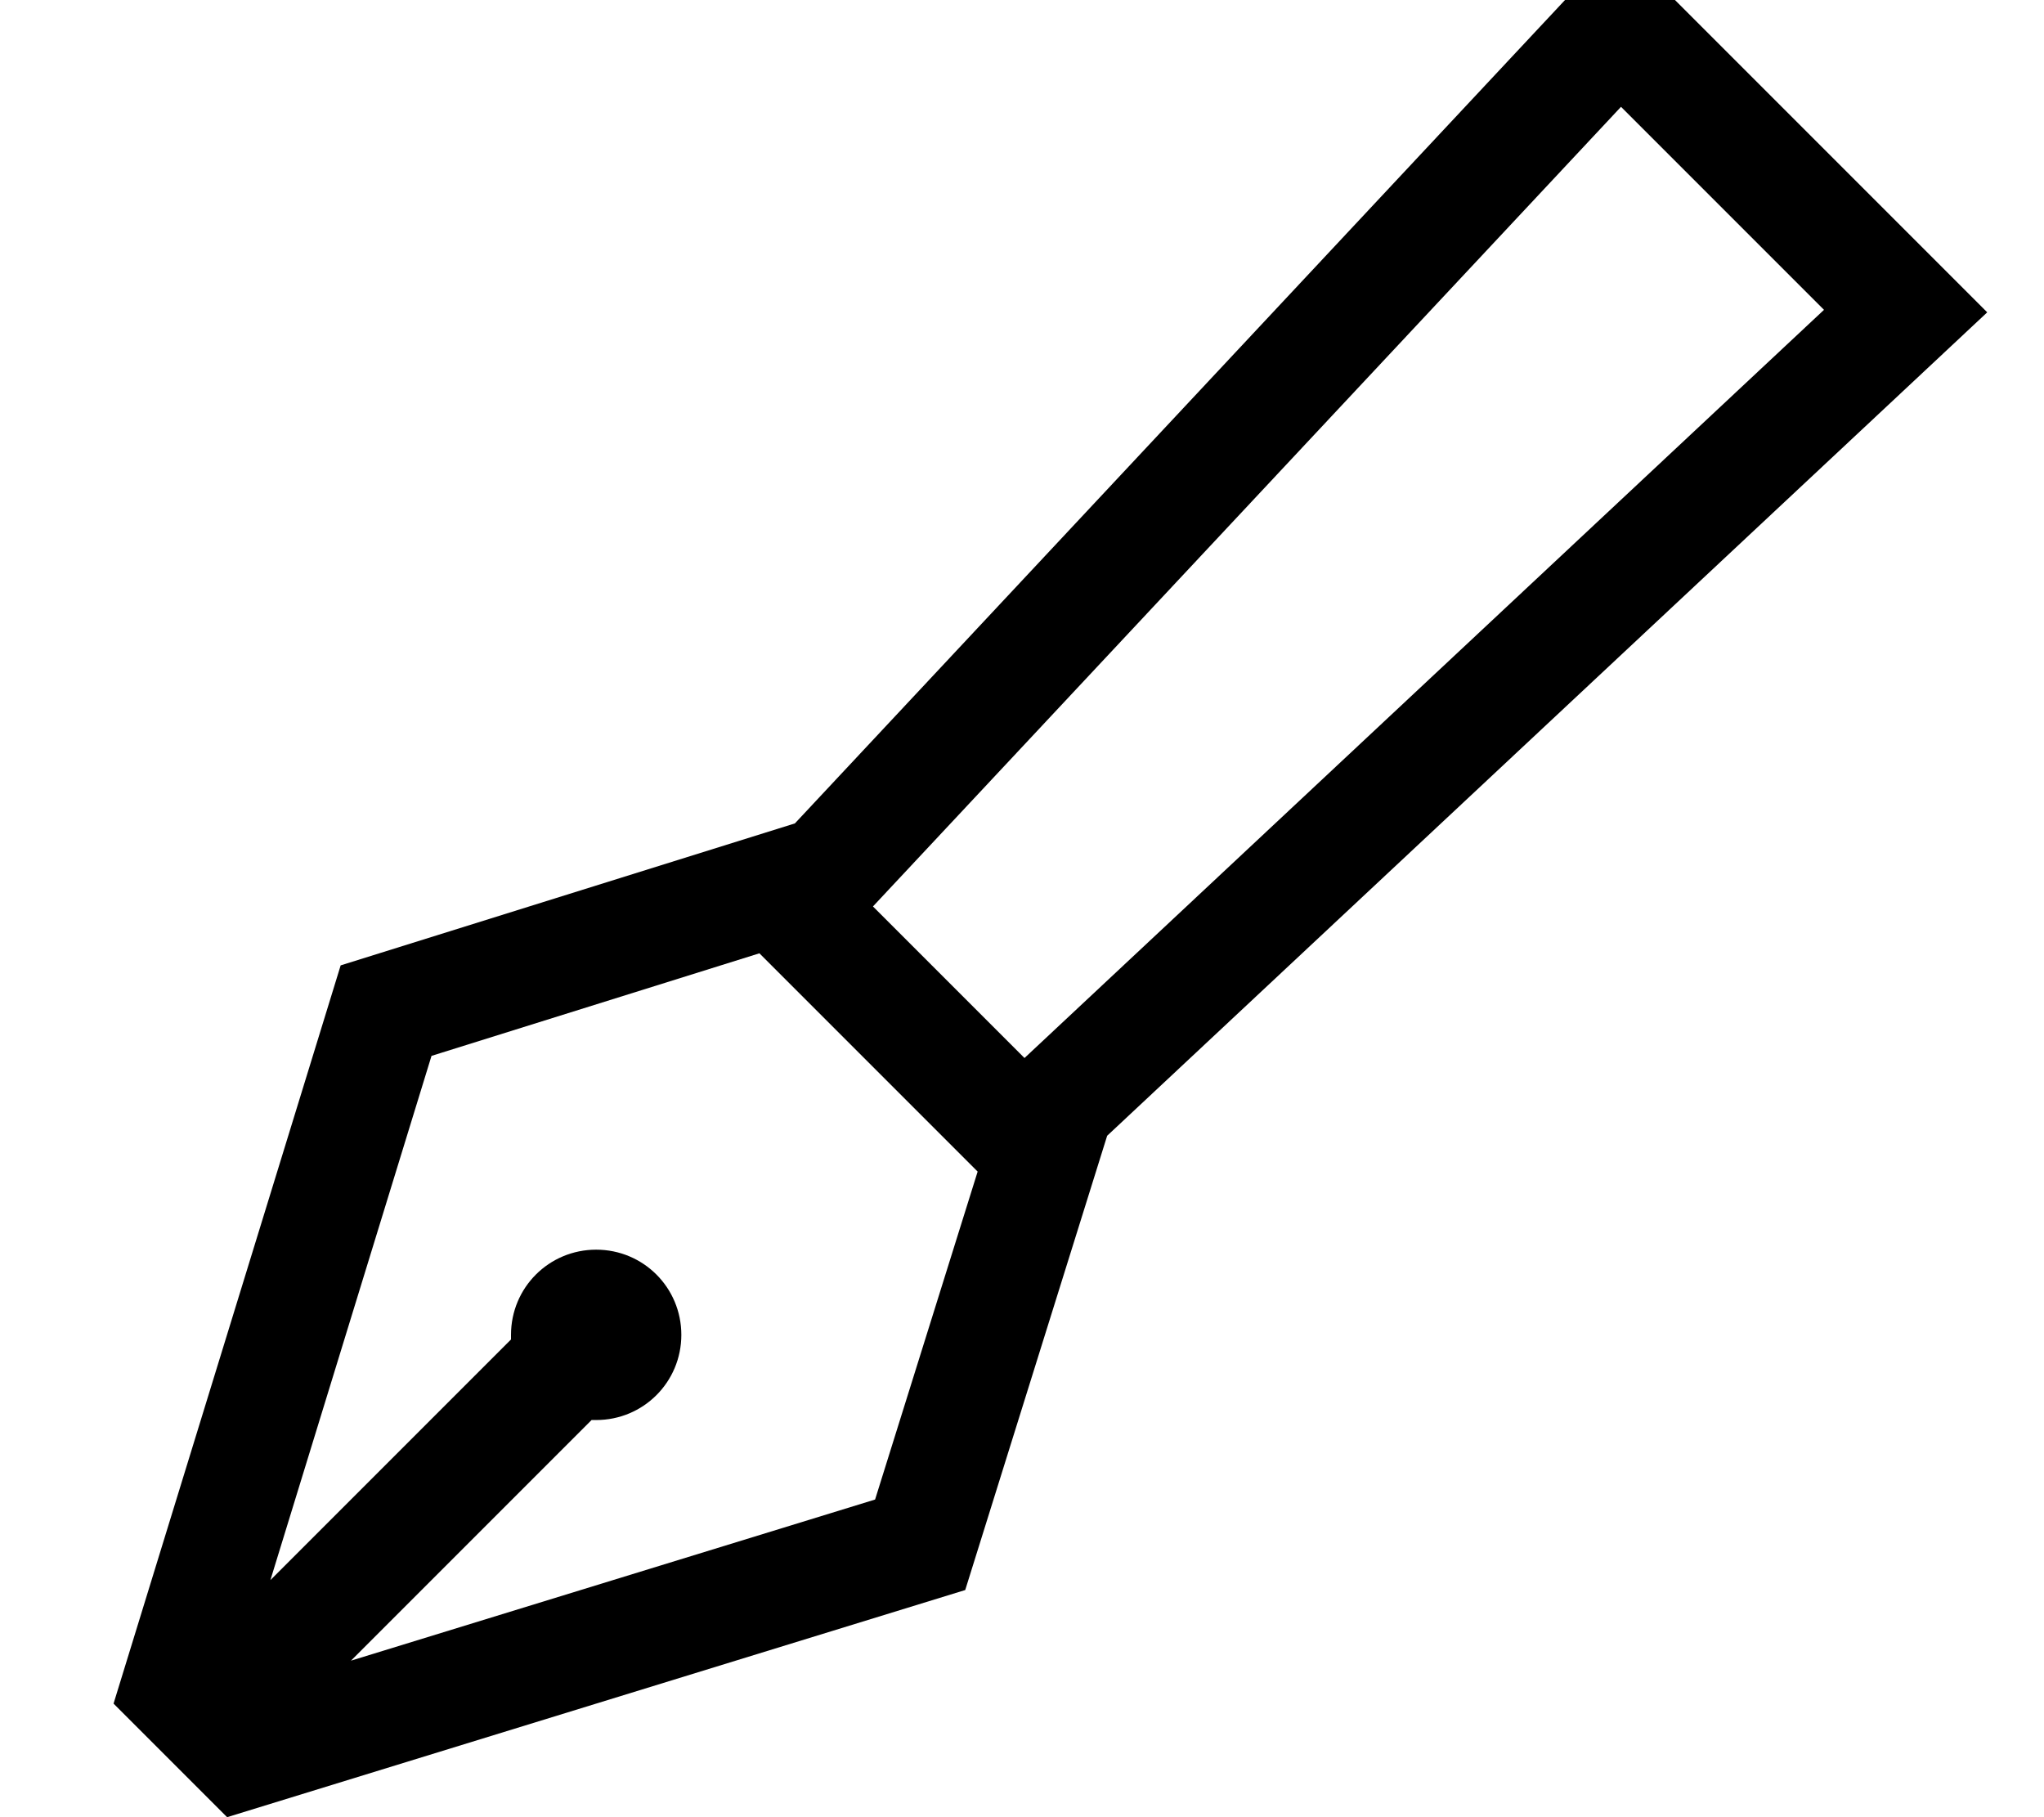 <svg xmlns="http://www.w3.org/2000/svg" viewBox="0 0 576 512"><!--! Font Awesome Pro 7.0.0 by @fontawesome - https://fontawesome.com License - https://fontawesome.com/license (Commercial License) Copyright 2025 Fonticons, Inc. --><path fill="currentColor" d="M96 272L224 232 434.1 7.4 456-16c9.1 9.1 36.2 36.2 81.4 81.4L560 88 536.6 109.9 312 320 272 448 64 512 32 480 96 272zm151.4-18.1l-1.4 1.5 42.7 42.7 1.5-1.4 223.8-209.4-57.2-57.2-209.4 223.8zM214 268.6l-92.4 28.9-45.4 147.7 67.8-67.8c0-.4 0-.9 0-1.3 0-13.3 10.7-24 24-24s24 10.7 24 24-10.7 24-24 24c-.4 0-.9 0-1.3 0l-67.8 67.8 147.7-45.4 28.9-92.4-61.3-61.3z"/></svg>